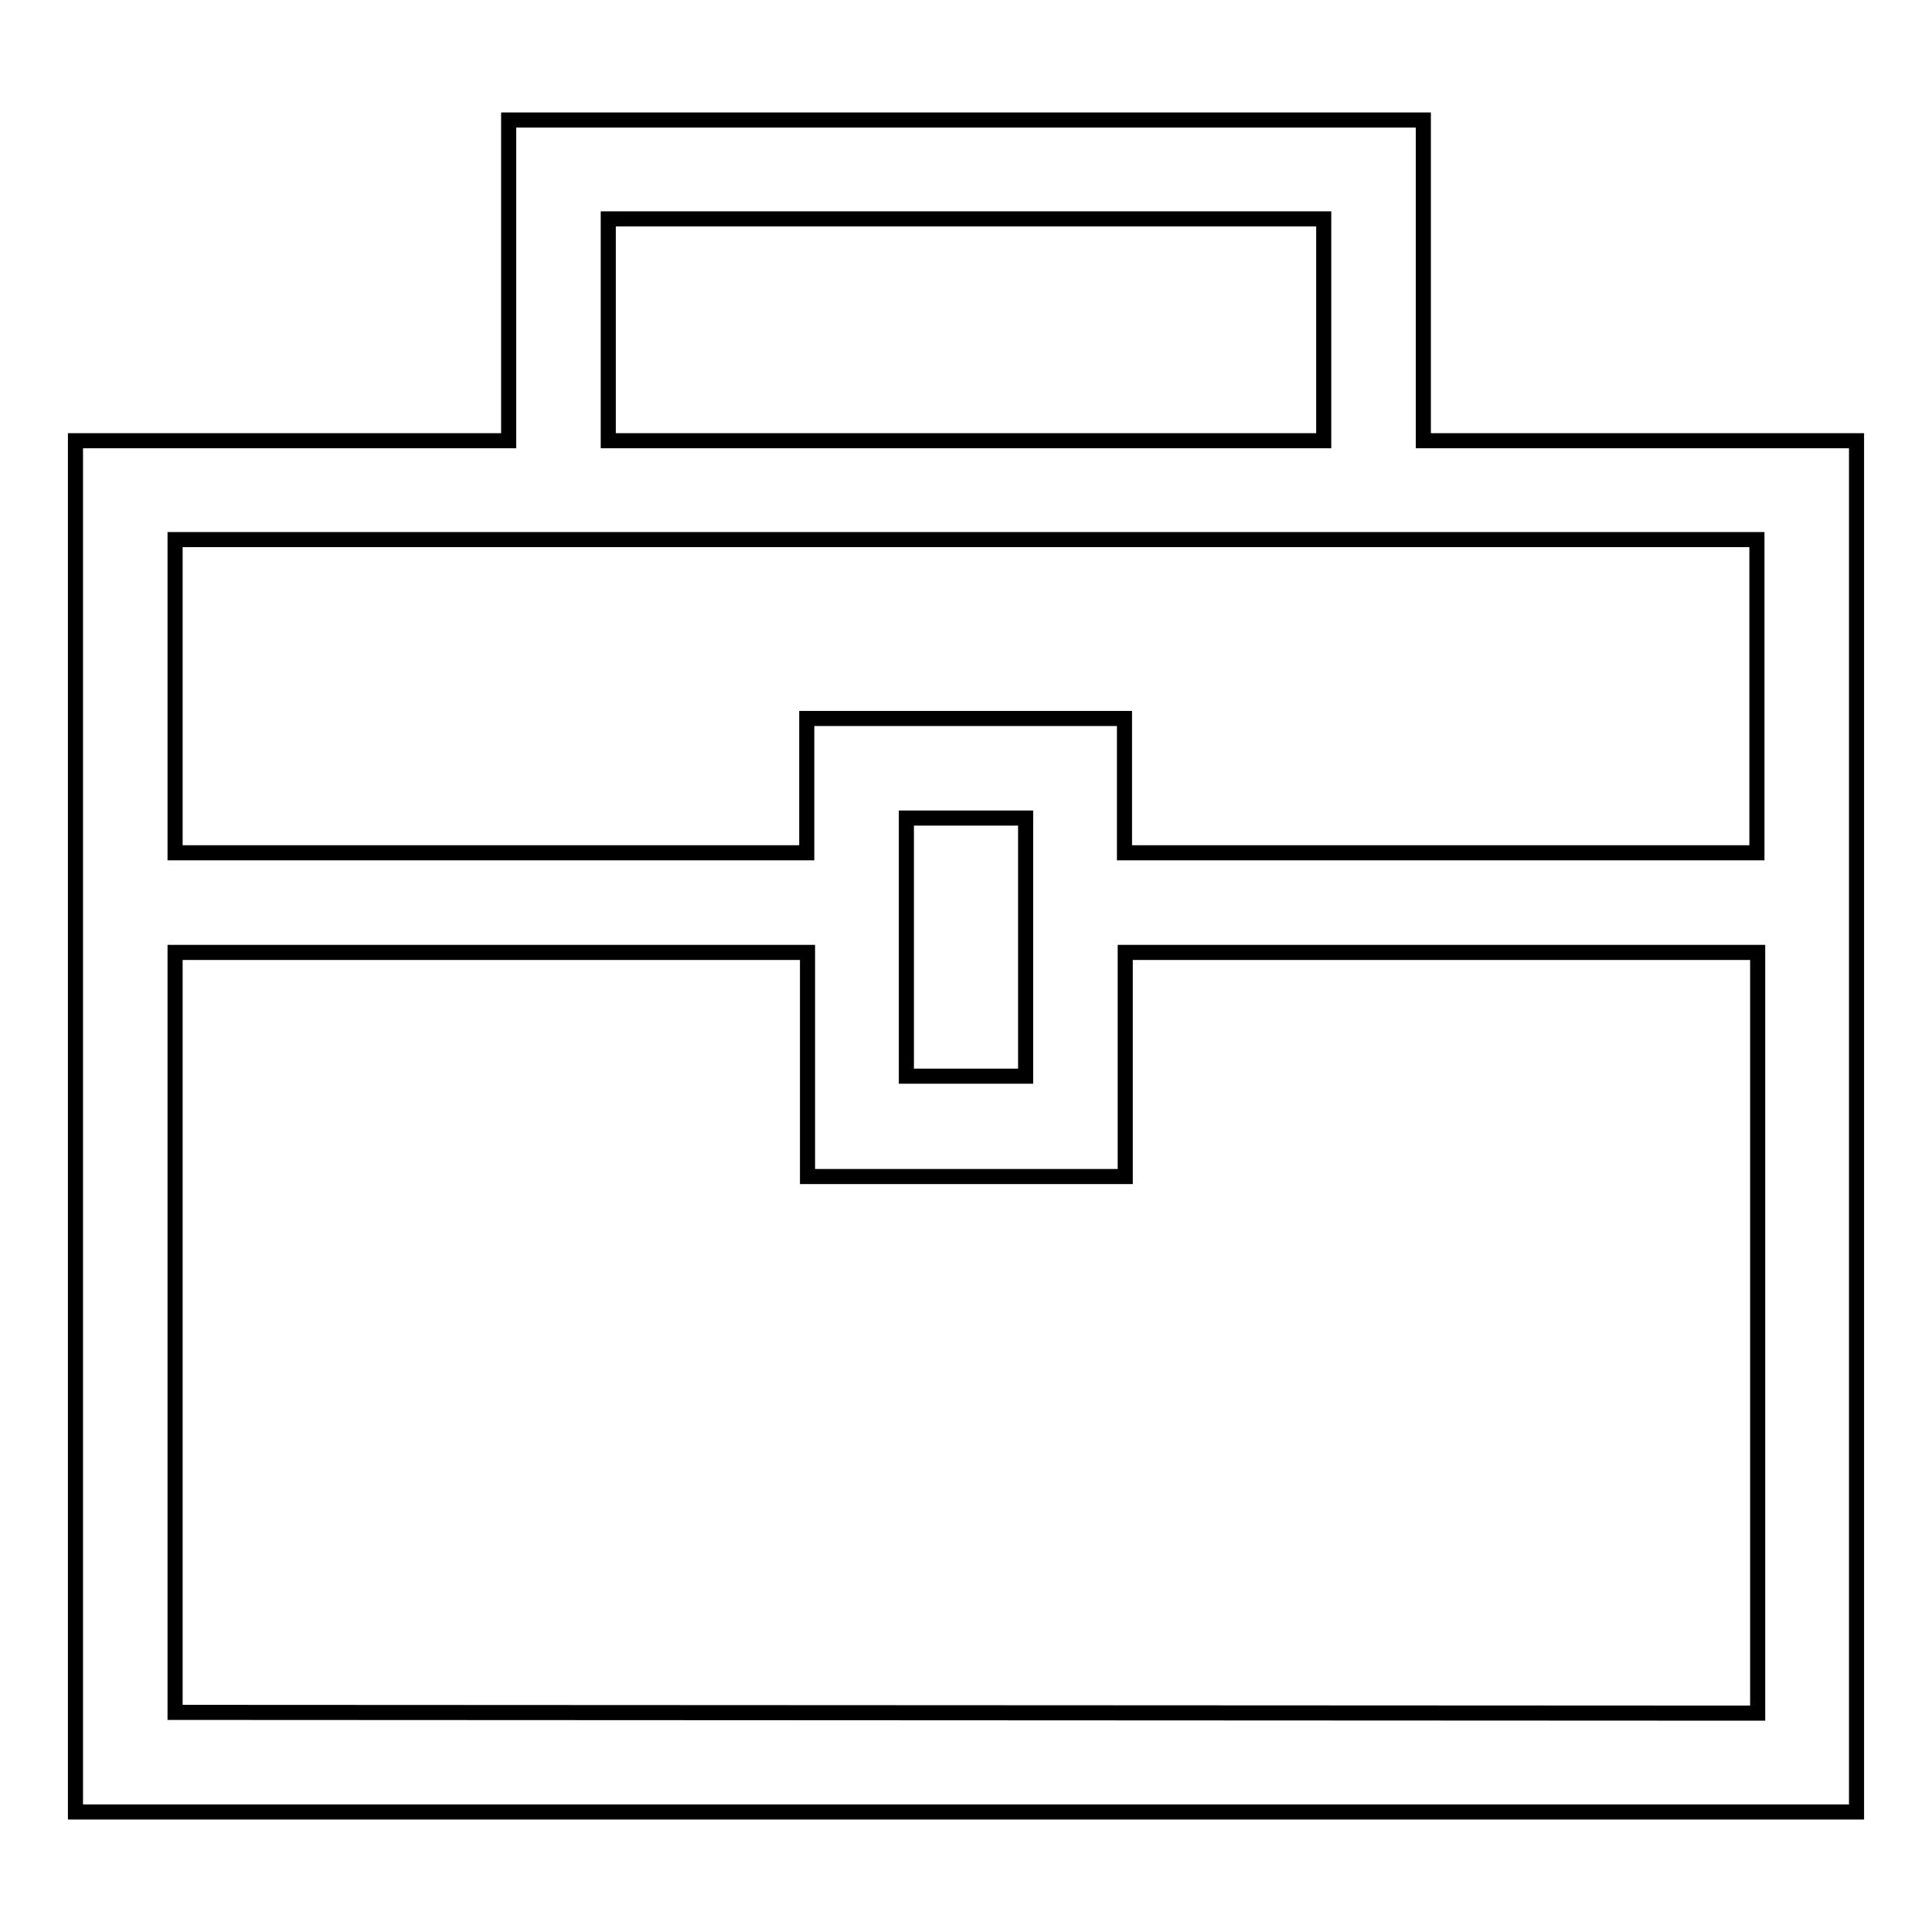 <?xml version="1.0" encoding="utf-8"?>
<!-- Svg Vector Icons : http://www.onlinewebfonts.com/icon -->
<!DOCTYPE svg PUBLIC "-//W3C//DTD SVG 1.1//EN" "http://www.w3.org/Graphics/SVG/1.1/DTD/svg11.dtd">
<svg version="1.1" xmlns="http://www.w3.org/2000/svg" xmlns:xlink="http://www.w3.org/1999/xlink" x="0px" y="0px" viewBox="0 0 256 256" enable-background="new 0 0 256 256" xml:space="preserve">
<g> <path stroke-width="2" fill-opacity="0" stroke="#000000"  d="M188.6,58.4V15.9H67.4v42.5H10v181.7h236V58.4L188.6,58.4L188.6,58.4z M80.6,29h94.8v29.4H80.6V29z  M232.8,71.5V113h-83.8V95.2h-42.1V113H23.2V71.5H232.8z M135.9,108.4v34.2h-15.8v-34.2H135.9z M23.2,226.9V126.2h83.8v29.7h42.1 v-29.7h83.8V227L23.2,226.9L23.2,226.9z"/></g>
</svg>